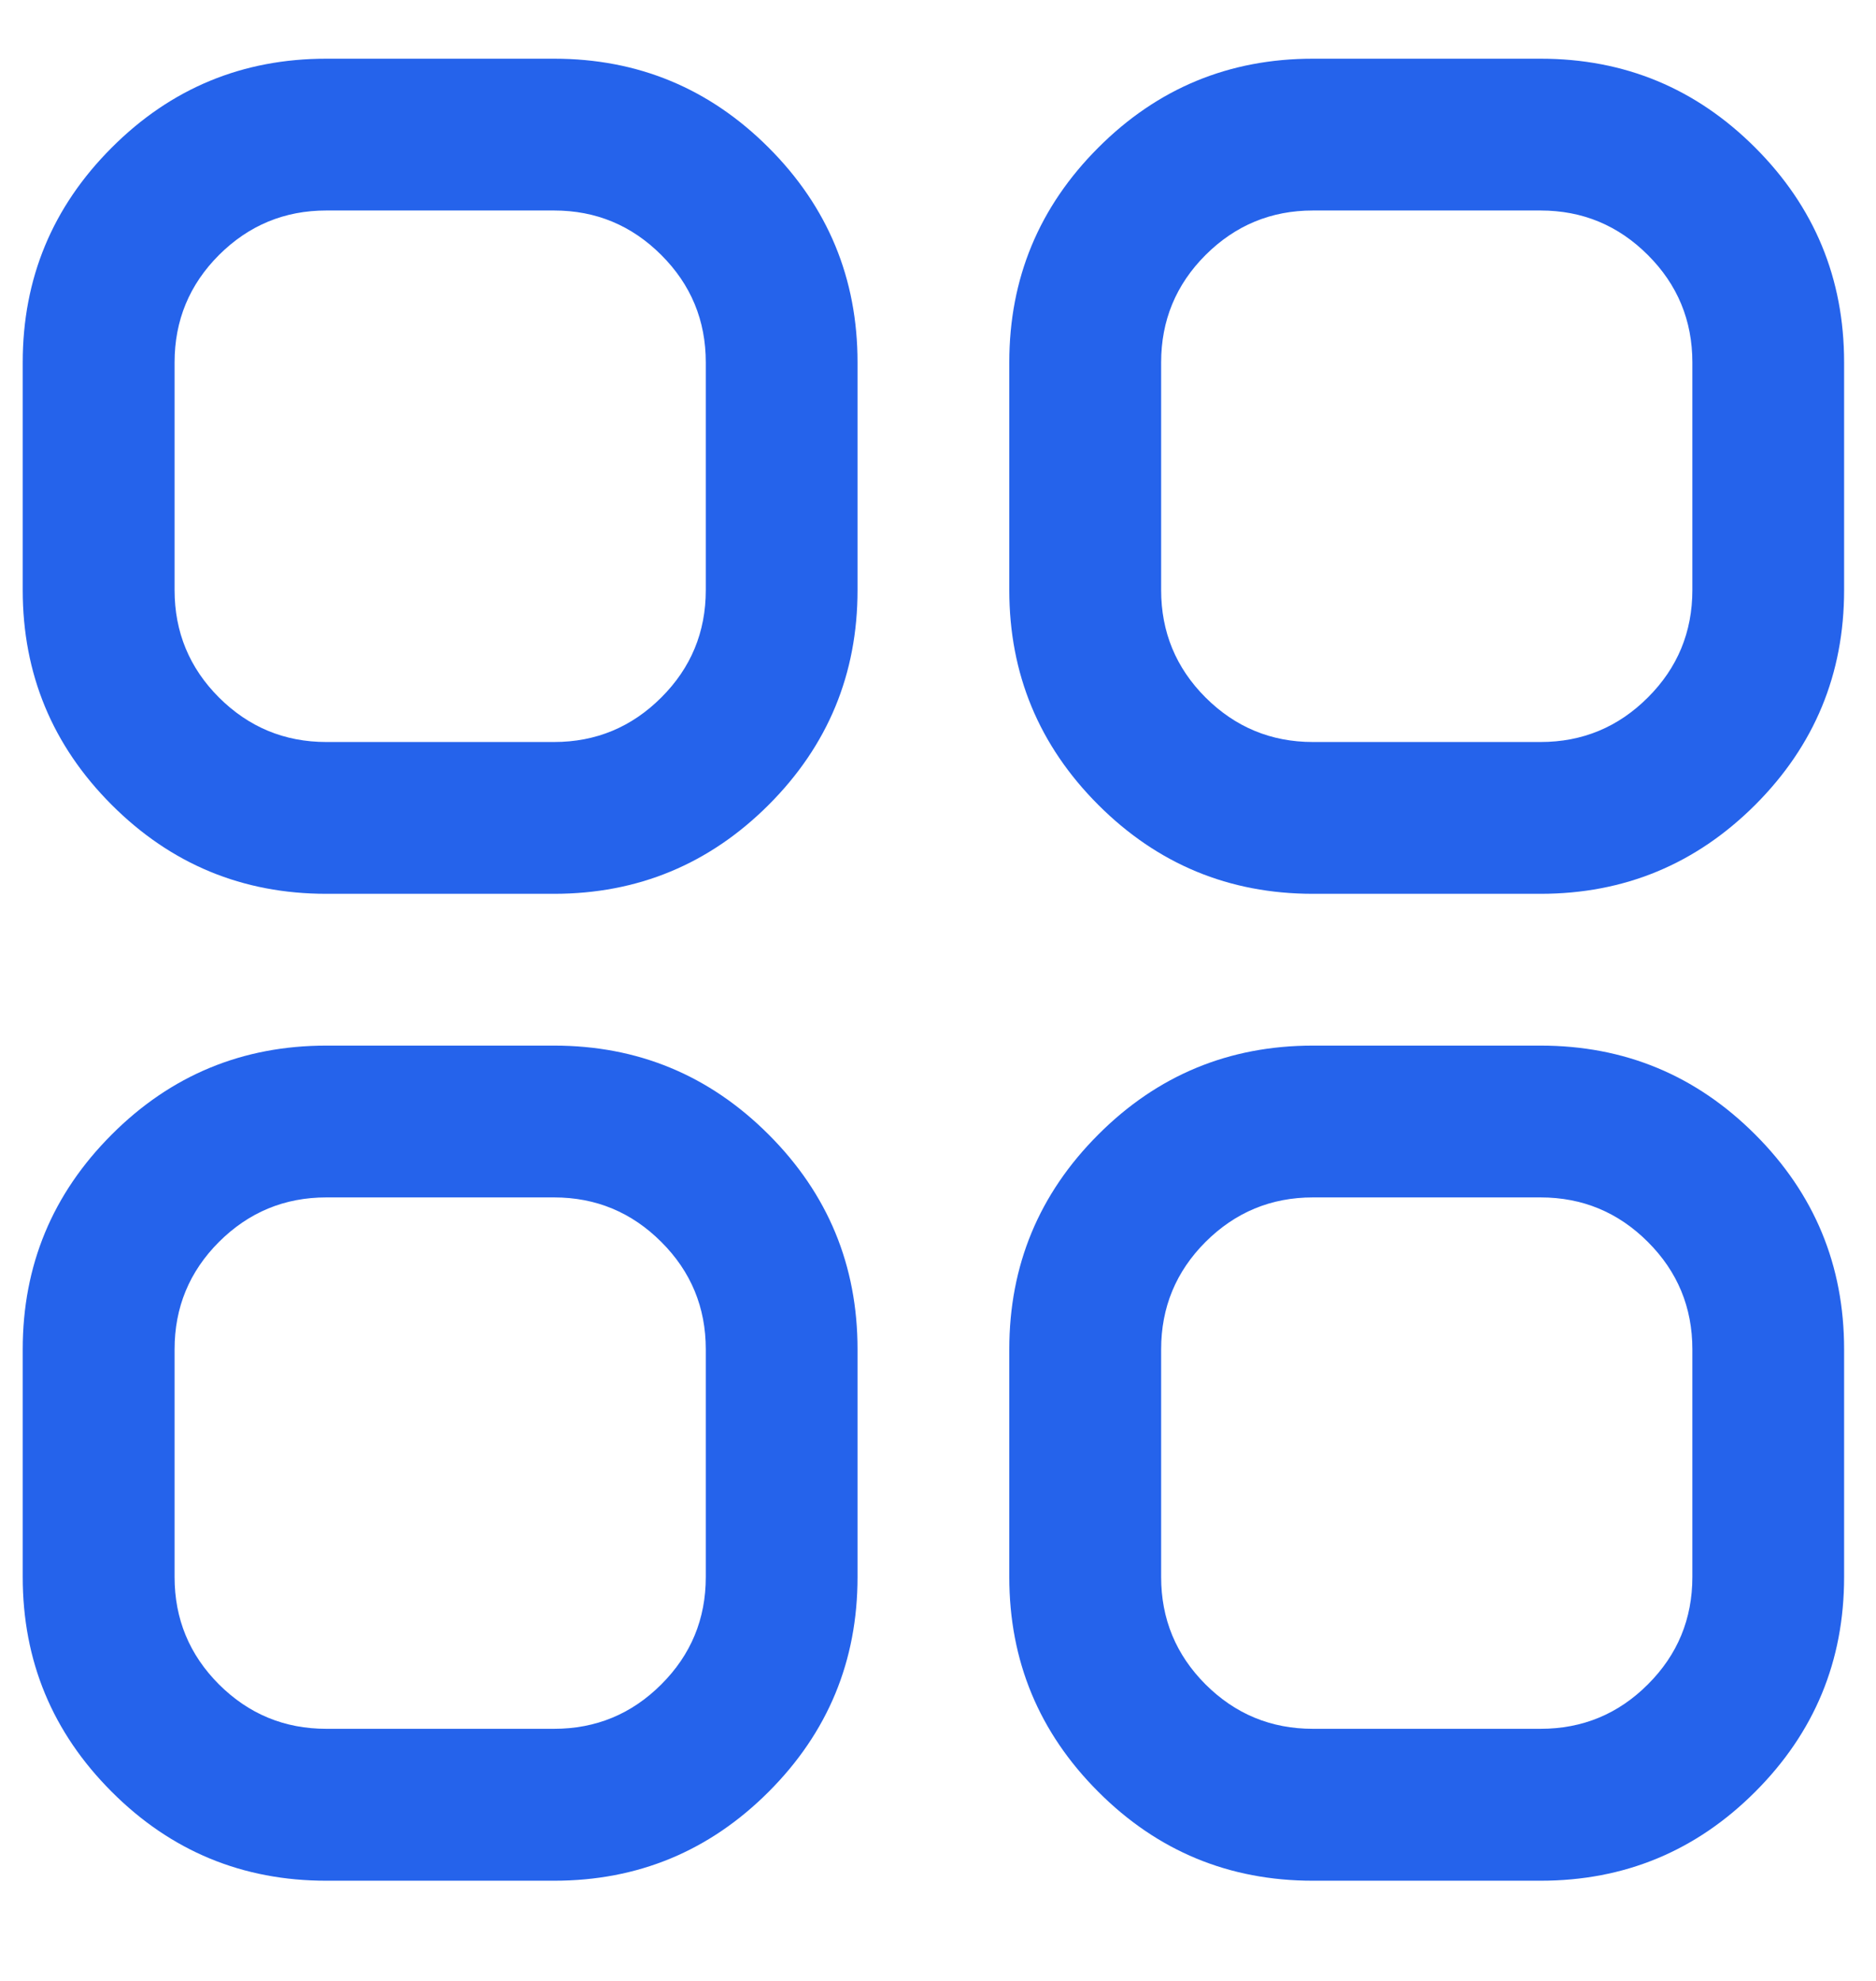 <svg width="18" height="19" viewBox="0 0 18 19" fill="none" xmlns="http://www.w3.org/2000/svg">
<path fill-rule="evenodd" clip-rule="evenodd" d="M0.218 3.476C0.218 2.671 0.503 1.985 1.072 1.416C1.64 0.847 2.327 0.563 3.131 0.563H5.316C6.12 0.563 6.806 0.847 7.375 1.416C7.944 1.985 8.228 2.671 8.228 3.476V5.66C8.228 6.465 7.944 7.151 7.375 7.72C6.806 8.288 6.12 8.573 5.316 8.573H3.131C2.327 8.573 1.64 8.288 1.072 7.72C0.503 7.151 0.218 6.464 0.218 5.66V3.476ZM9.684 3.476C9.684 2.671 9.969 1.985 10.538 1.416C11.106 0.847 11.793 0.563 12.597 0.563H14.781C15.586 0.563 16.272 0.847 16.841 1.416C17.41 1.985 17.694 2.671 17.694 3.476V5.66C17.694 6.465 17.41 7.151 16.841 7.72C16.272 8.288 15.586 8.573 14.781 8.573H12.597C11.793 8.573 11.106 8.288 10.538 7.72C9.969 7.151 9.684 6.464 9.684 5.66V3.476ZM1.675 3.476V5.66C1.675 6.062 1.817 6.406 2.101 6.69C2.386 6.974 2.729 7.117 3.131 7.117H5.316C5.718 7.117 6.061 6.974 6.345 6.69C6.63 6.406 6.772 6.062 6.772 5.66V3.476C6.772 3.074 6.63 2.73 6.345 2.446C6.061 2.162 5.718 2.019 5.316 2.019H3.131C2.729 2.019 2.386 2.162 2.101 2.446C1.817 2.73 1.675 3.074 1.675 3.476ZM11.141 3.476V5.66C11.141 6.062 11.283 6.406 11.567 6.69C11.852 6.974 12.195 7.117 12.597 7.117H14.781C15.184 7.117 15.527 6.974 15.811 6.69C16.096 6.406 16.238 6.062 16.238 5.66V3.476C16.238 3.074 16.096 2.73 15.811 2.446C15.527 2.162 15.184 2.019 14.781 2.019H12.597C12.195 2.019 11.852 2.162 11.567 2.446C11.283 2.73 11.141 3.074 11.141 3.476ZM0.218 12.942C0.218 12.137 0.503 11.451 1.072 10.882C1.64 10.313 2.327 10.029 3.131 10.029H5.316C6.12 10.029 6.806 10.313 7.375 10.882C7.944 11.451 8.228 12.137 8.228 12.942V15.126C8.228 15.931 7.944 16.617 7.375 17.186C6.806 17.755 6.12 18.039 5.316 18.039H3.131C2.327 18.039 1.64 17.755 1.072 17.186C0.503 16.617 0.218 15.931 0.218 15.126V12.942ZM9.684 12.942C9.684 12.137 9.969 11.451 10.538 10.882C11.106 10.313 11.793 10.029 12.597 10.029H14.781C15.586 10.029 16.272 10.313 16.841 10.882C17.41 11.451 17.694 12.137 17.694 12.942V15.126C17.694 15.931 17.41 16.617 16.841 17.186C16.272 17.755 15.586 18.039 14.781 18.039H12.597C11.793 18.039 11.106 17.755 10.538 17.186C9.969 16.617 9.684 15.931 9.684 15.126V12.942ZM1.675 12.942V15.126C1.675 15.528 1.817 15.872 2.101 16.156C2.386 16.44 2.729 16.582 3.131 16.582H5.316C5.718 16.582 6.061 16.44 6.345 16.156C6.63 15.872 6.772 15.528 6.772 15.126V12.942C6.772 12.54 6.63 12.196 6.345 11.912C6.061 11.628 5.718 11.485 5.316 11.485H3.131C2.729 11.485 2.386 11.628 2.101 11.912C1.817 12.196 1.675 12.54 1.675 12.942ZM11.141 12.942V15.126C11.141 15.528 11.283 15.872 11.567 16.156C11.852 16.44 12.195 16.582 12.597 16.582H14.781C15.184 16.582 15.527 16.44 15.811 16.156C16.096 15.872 16.238 15.528 16.238 15.126V12.942C16.238 12.54 16.096 12.196 15.811 11.912C15.527 11.628 15.184 11.485 14.781 11.485H12.597C12.195 11.485 11.852 11.628 11.567 11.912C11.283 12.196 11.141 12.54 11.141 12.942Z" fill="#2563EB"/>
</svg>
